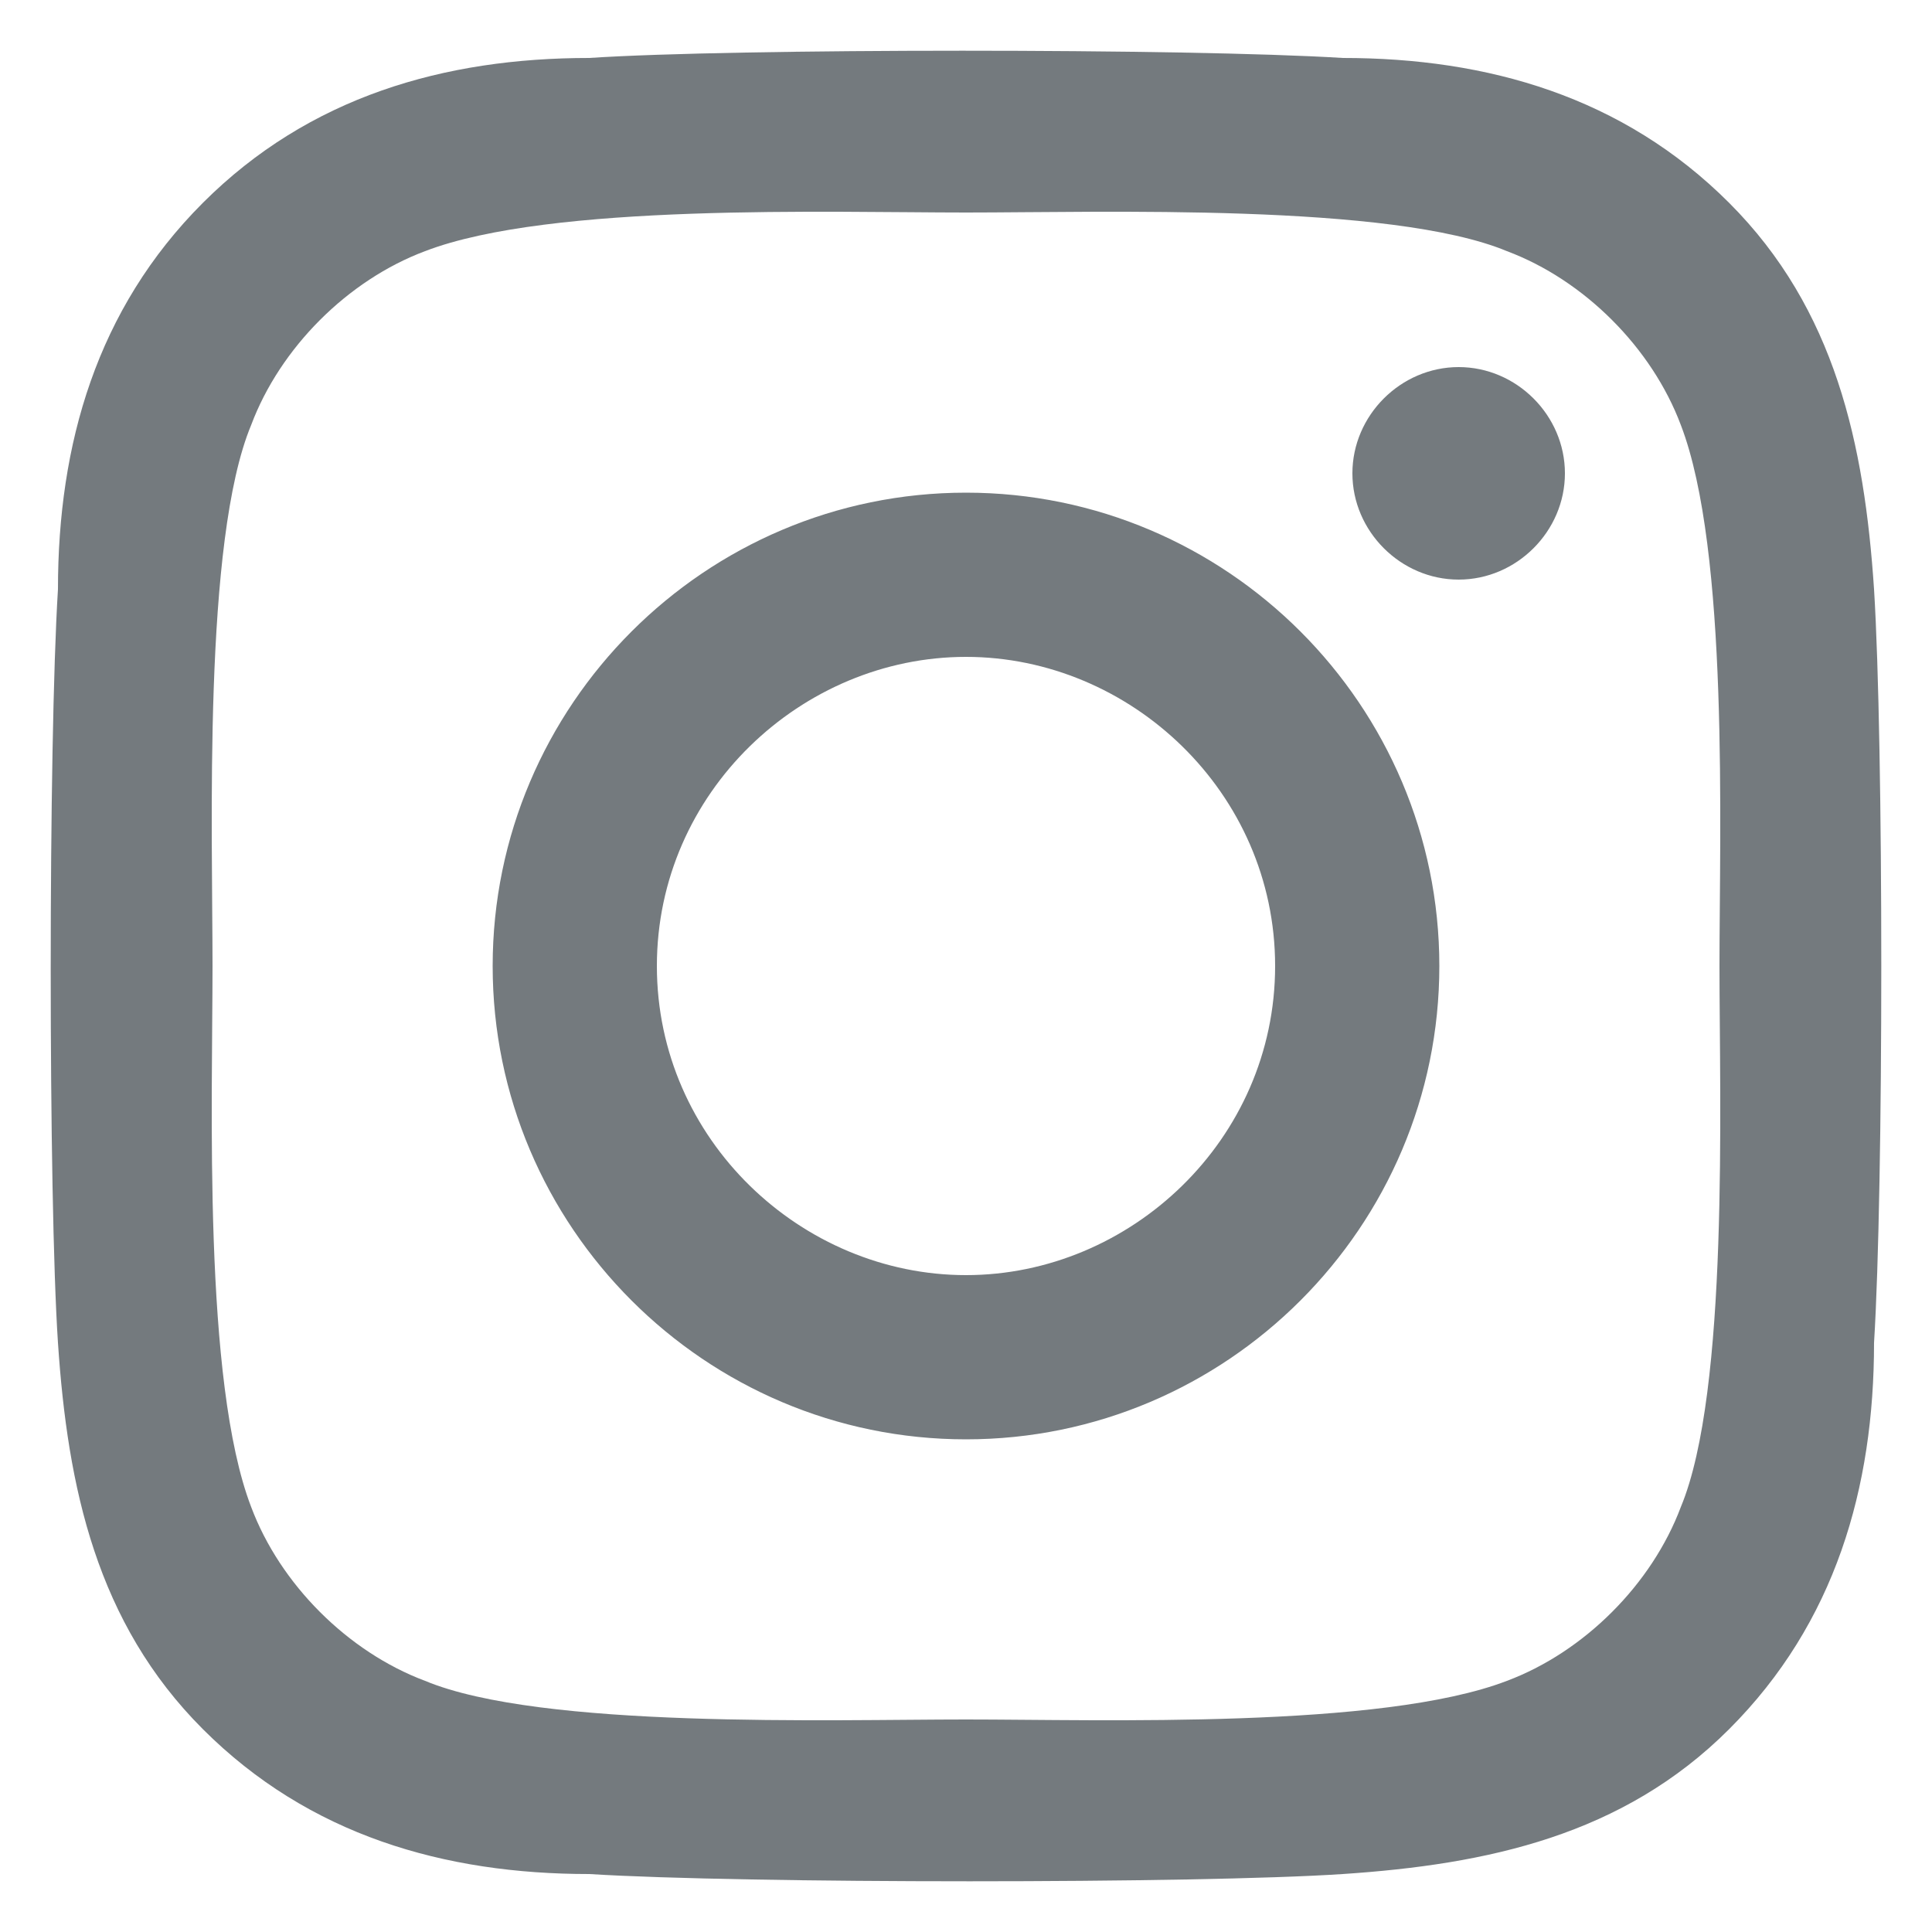 <?xml version="1.0" encoding="utf-8"?>
<svg version="1.1" xmlns="http://www.w3.org/2000/svg" xmlns:xlink="http://www.w3.org/1999/xlink" x="0px" y="0px"  viewBox="0 0 20 20" style="enable-background:new 0 0 20 20;" xml:space="preserve">
<style type="text/css">
	.st0{fill:#747A7E;}
</style>
<path class="st0" d="M10,5.1c-2.7,0-4.9,2.2-4.9,4.9s2.2,4.9,4.9,4.9s4.9-2.2,4.9-4.9S12.7,5.1,10,5.1z M10,13.2
	c-1.7,0-3.2-1.4-3.2-3.2S8.3,6.8,10,6.8s3.2,1.4,3.2,3.2S11.7,13.2,10,13.2L10,13.2z M16.2,4.9c0,0.6-0.5,1.1-1.1,1.1
	c-0.6,0-1.1-0.5-1.1-1.1s0.5-1.1,1.1-1.1S16.2,4.3,16.2,4.9z M19.4,6.1c-0.1-1.5-0.4-2.9-1.5-4c-1.1-1.1-2.5-1.5-4-1.5
	c-1.6-0.1-6.3-0.1-7.8,0C4.6,0.6,3.2,1,2.1,2.1s-1.5,2.5-1.5,4c-0.1,1.6-0.1,6.3,0,7.8c0.1,1.5,0.4,2.9,1.5,4c1.1,1.1,2.5,1.5,4,1.5
	c1.6,0.1,6.3,0.1,7.8,0c1.5-0.1,2.9-0.4,4-1.5c1.1-1.1,1.5-2.5,1.5-4C19.5,12.3,19.5,7.7,19.4,6.1L19.4,6.1z M17.4,15.6
	c-0.3,0.8-1,1.5-1.8,1.8c-1.3,0.5-4.2,0.4-5.6,0.4s-4.4,0.1-5.6-0.4c-0.8-0.3-1.5-1-1.8-1.8c-0.5-1.3-0.4-4.2-0.4-5.6
	S2.1,5.6,2.6,4.4c0.3-0.8,1-1.5,1.8-1.8C5.7,2.1,8.6,2.2,10,2.2s4.4-0.1,5.6,0.4c0.8,0.3,1.5,1,1.8,1.8c0.5,1.3,0.4,4.2,0.4,5.6
	S17.9,14.4,17.4,15.6z"/>
</svg>